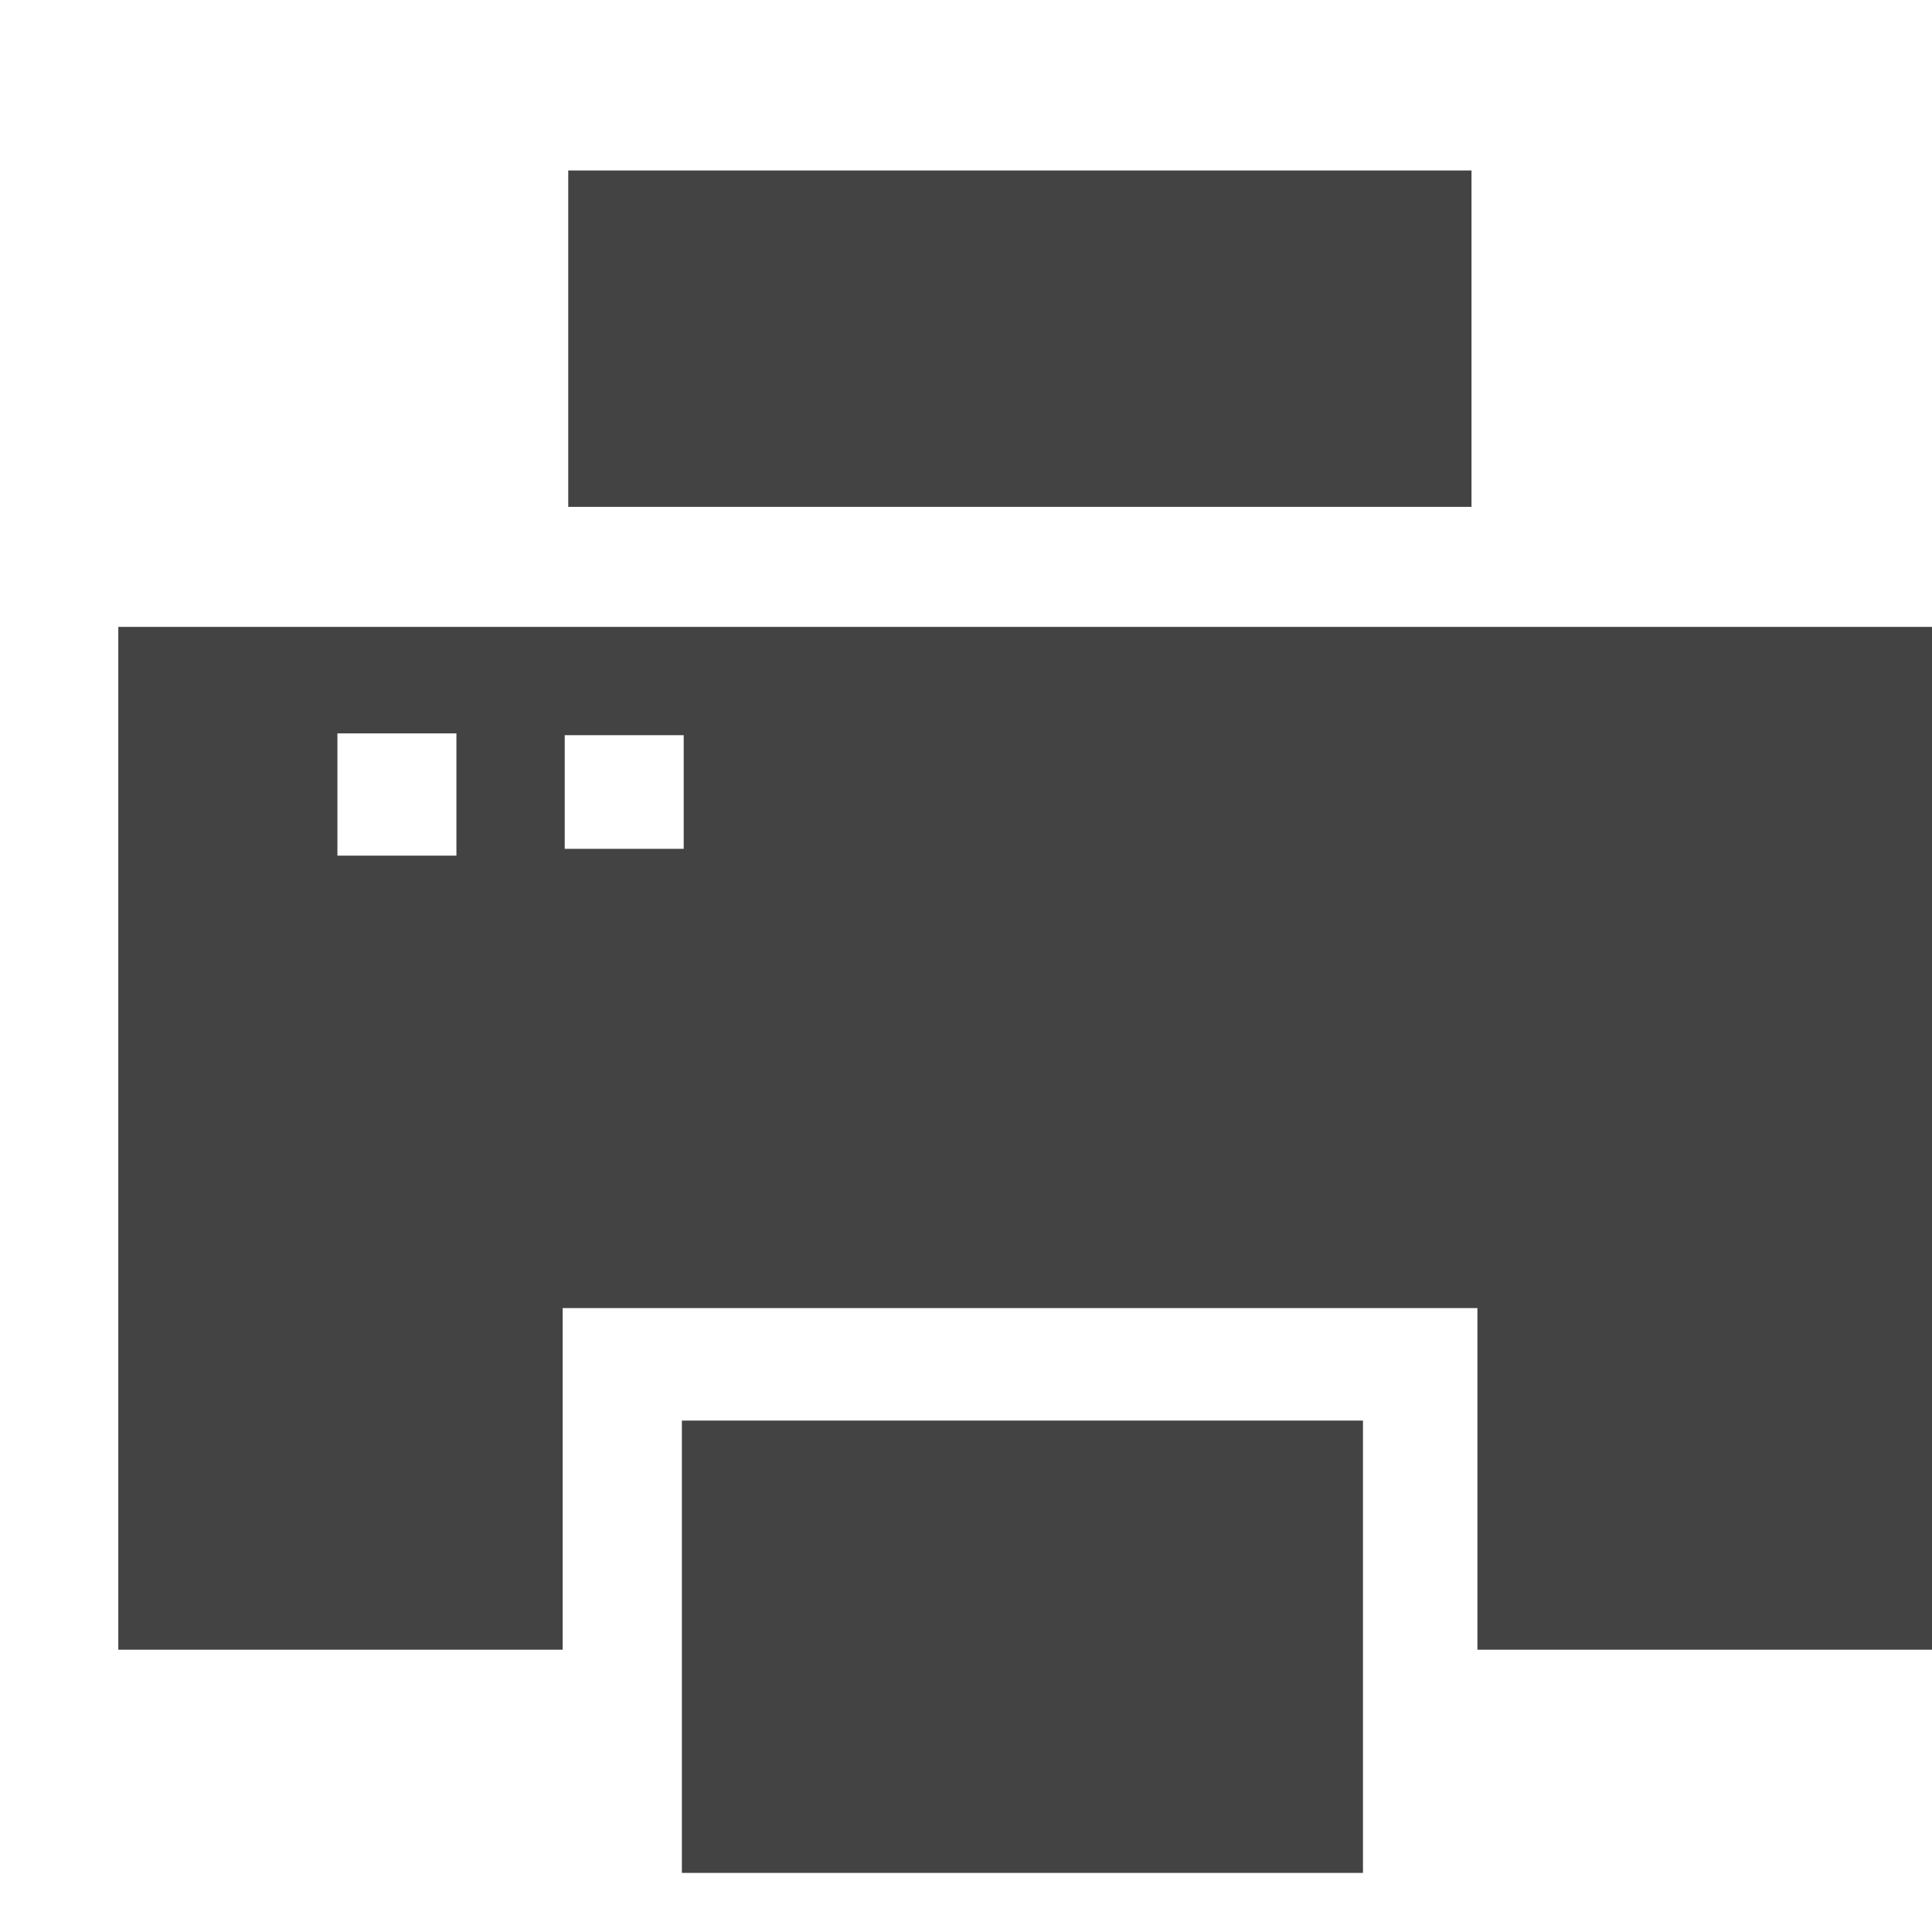 <?xml version="1.0" encoding="utf-8"?>
<!-- Uploaded to: SVG Repo, www.svgrepo.com, Generator: SVG Repo Mixer Tools -->
<svg width="800px" height="800px" viewBox="0 -0.5 17 17" version="1.1" xmlns="http://www.w3.org/2000/svg" xmlns:xlink="http://www.w3.org/1999/xlink" class="si-glyph si-glyph-print">
<title>1066</title>
<defs>
</defs>
<g stroke="none" stroke-width="1" fill="none" fill-rule="evenodd">
<g transform="translate(1, 1)" fill="#434343">
<path d="M5,11 L5,14.98 L10.993,14.98 L10.993,11 L5,11 Z" class="si-glyph-fill">
</path>
<rect x="4" y="0" width="7.948" height="2.96" class="si-glyph-fill">
</rect>
<path d="M0.041,4.016 L0.041,13.016 L3.951,13.016 L3.951,10.01 L12,10.01 L12,13.016 L16.041,13.016 L16.041,4.016 L0.041,4.016 L0.041,4.016 Z M3.016,6.029 L1.969,6.029 L1.969,4.953 L3.016,4.953 L3.016,6.029 Z M5.016,5.969 L3.969,5.969 L3.969,4.969 L5.016,4.969 L5.016,5.969 L5.016,5.969 Z" class="si-glyph-fill">
</path>
</g>
</g>
</svg>